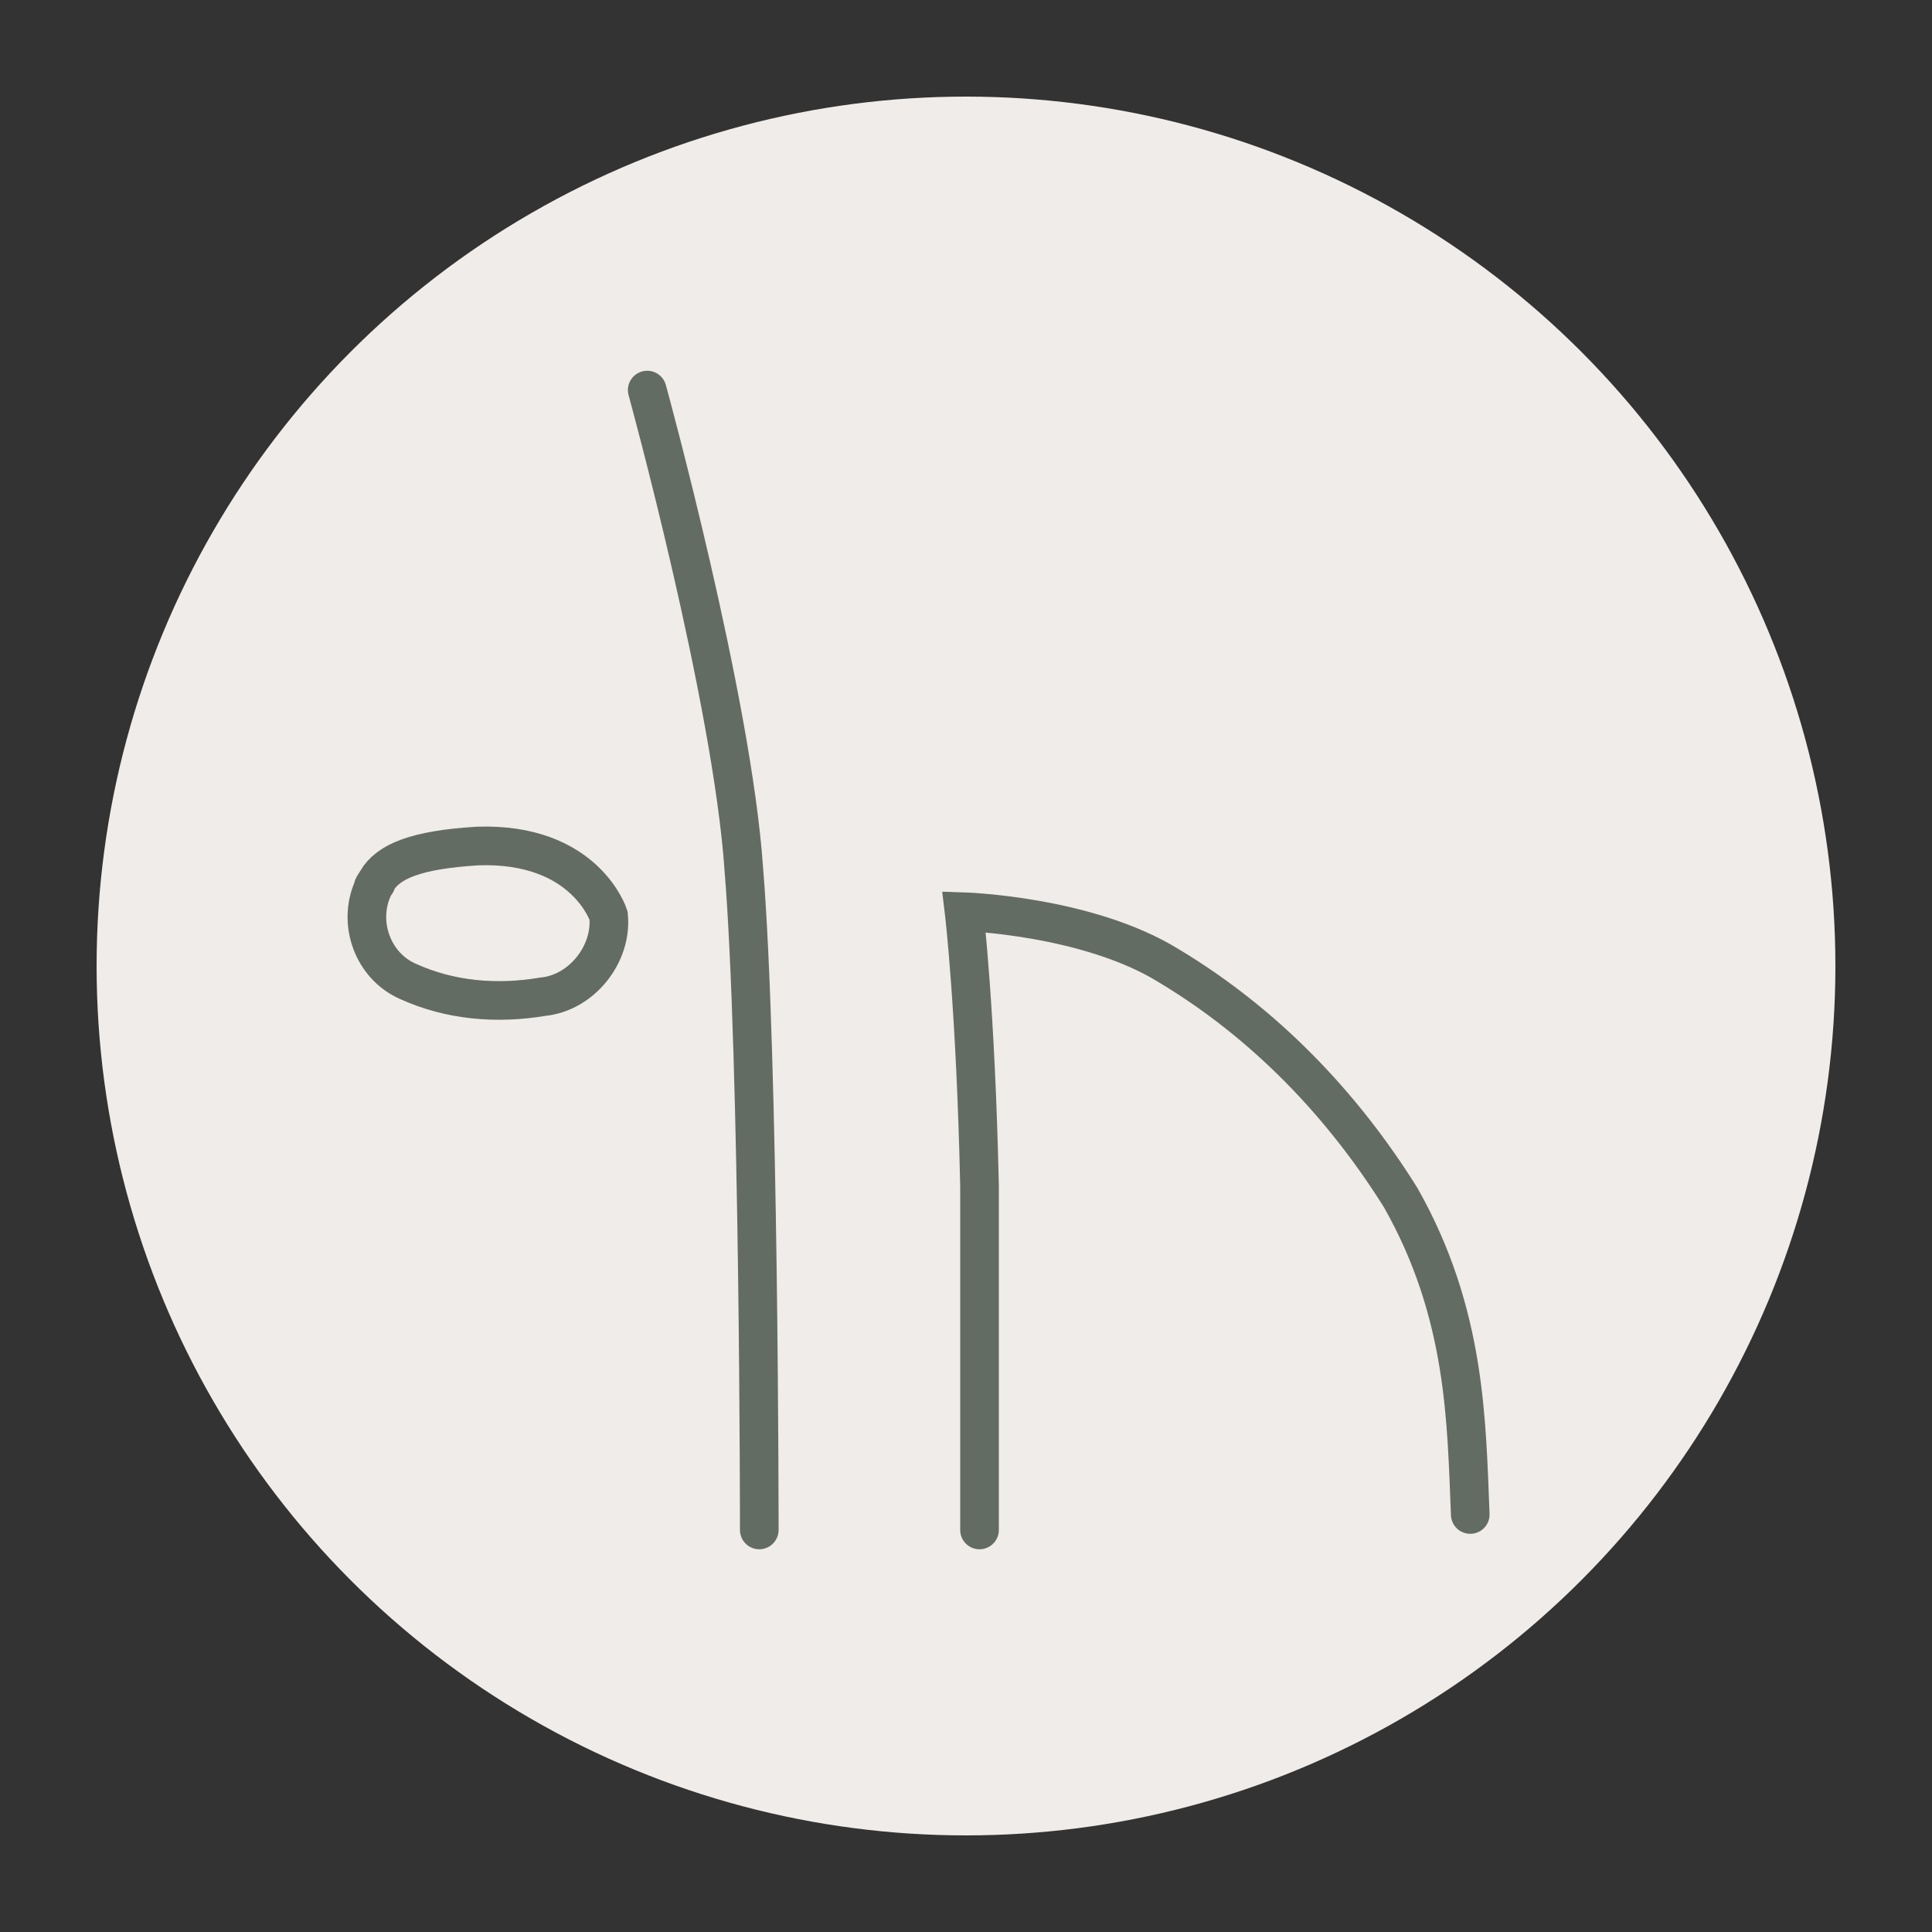 <svg xmlns="http://www.w3.org/2000/svg" xmlns:xlink="http://www.w3.org/1999/xlink" id="Ebene_1" x="0px" y="0px" viewBox="0 0 50 50" style="enable-background:new 0 0 50 50;" xml:space="preserve"><rect x="0" y="0" width="50" height="50" fill="#333333" stroke="none"/><style type="text/css">	.st0{fill:#F0ECE9;}	.st1{fill:none;stroke:#636C62;stroke-linecap:round;}</style><circle id="Ellipse_12-4" class="st0" cx="25" cy="25" r="22.5"></circle><g id="Pose_04" transform="translate(349.75 1602.695)">	<path id="Pfad_532" class="st1" d="M-334-1579c0.1,1-0.7,2-1.7,2.1c-1.2,0.2-2.4,0.1-3.5-0.4c-0.9-0.4-1.3-1.5-0.9-2.4  c0-0.1,0.1-0.1,0.1-0.2c0.3-0.5,1-0.8,2.6-0.9C-334.6-1580.9-334-1579-334-1579L-334-1579z"></path>	<path id="Pfad_533" class="st1" d="M-333-1592.6c0,0,2.2,8,2.5,12.4c0.4,4.9,0.4,17.1,0.4,17.1"></path>	<path id="Pfad_534" class="st1" d="M-324.4-1563.1c0,0,0-5.9,0-8.9c-0.1-4.6-0.4-7.1-0.4-7.1s3.2,0.1,5.3,1.4c2.5,1.5,4.5,3.6,6,6  c1.7,3,1.7,5.8,1.8,8.2"></path></g></svg>